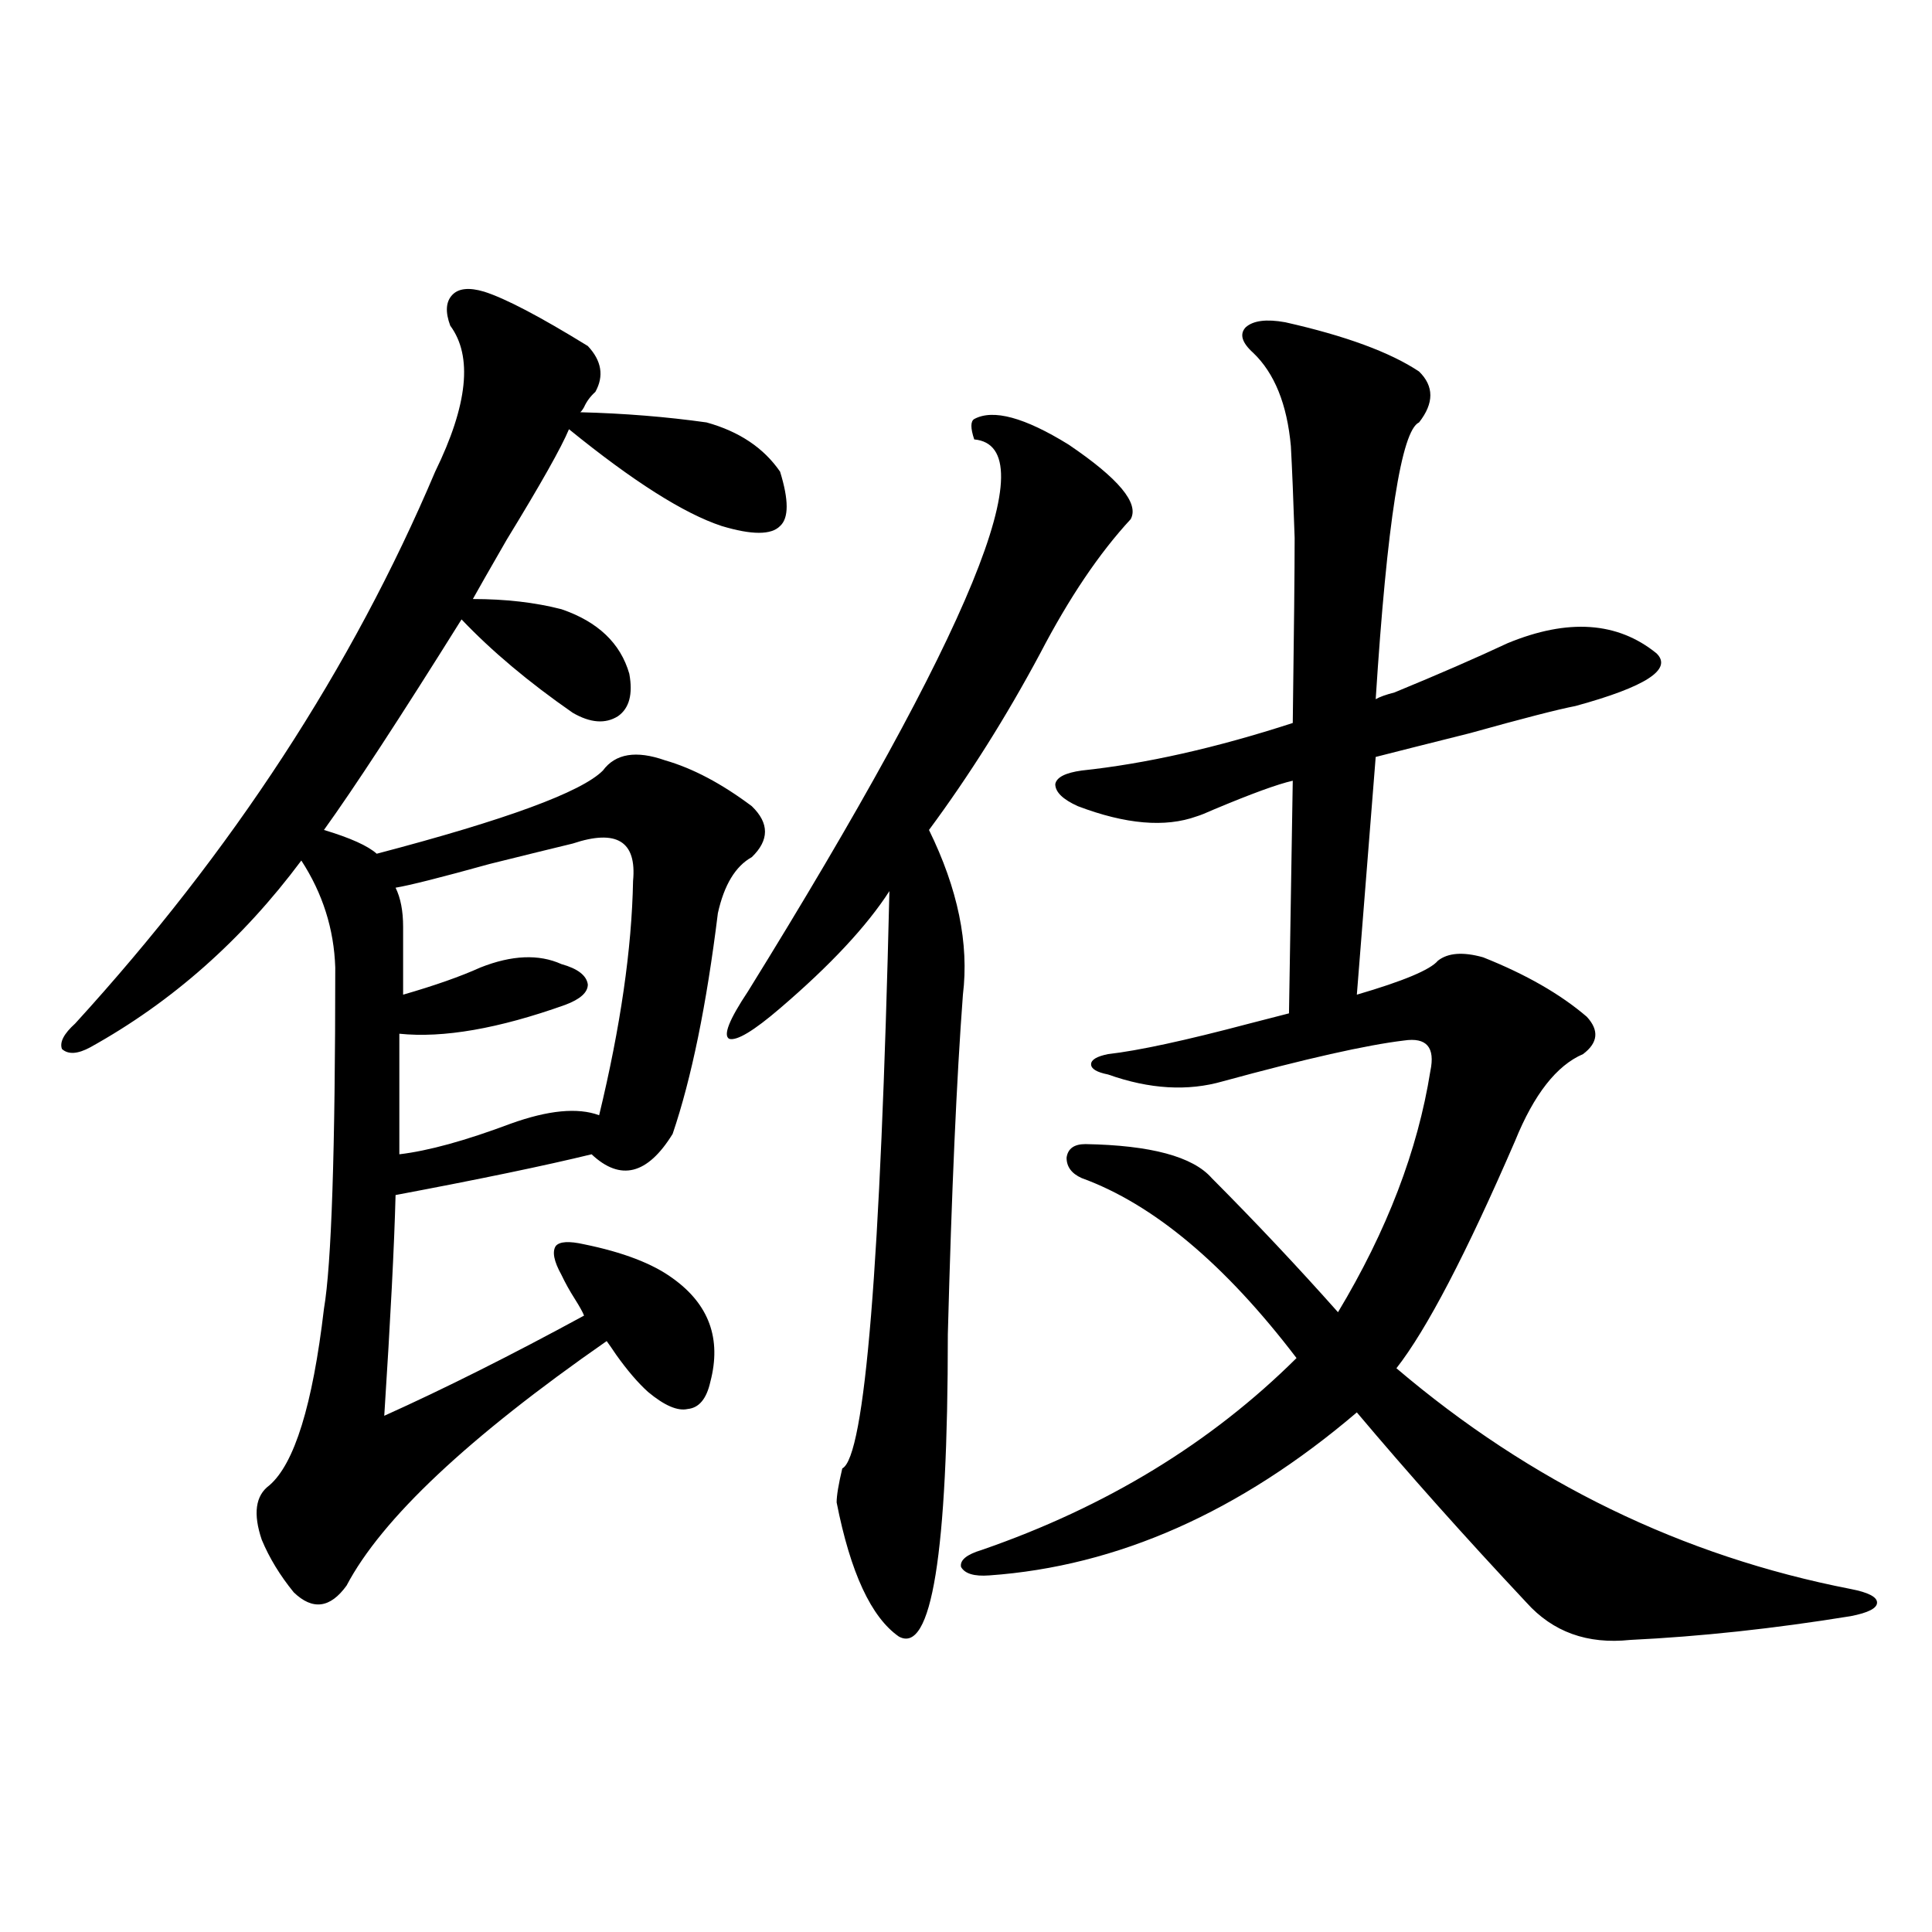 <?xml version="1.0" encoding="utf-8"?>
<!-- Generator: Adobe Illustrator 16.0.0, SVG Export Plug-In . SVG Version: 6.00 Build 0)  -->
<!DOCTYPE svg PUBLIC "-//W3C//DTD SVG 1.1//EN" "http://www.w3.org/Graphics/SVG/1.1/DTD/svg11.dtd">
<svg version="1.1" id="图层_1" xmlns="http://www.w3.org/2000/svg" xmlns:xlink="http://www.w3.org/1999/xlink" x="0px" y="0px"
	 width="1000px" height="1000px" viewBox="0 0 1000 1000" enable-background="new 0 0 1000 1000" xml:space="preserve">
<path d="M250.604,150.973c11.052,3.516,28.933,12.895,53.657,28.125c7.149,7.622,8.445,15.532,3.902,23.73
	c-2.606,2.348-4.558,4.985-5.854,7.91c-0.655,1.181-1.311,2.06-1.951,2.637c22.759,0.591,44.542,2.348,65.364,5.273
	c16.905,4.697,29.588,13.184,38.048,25.488c4.543,14.653,4.543,24.033,0,28.125c-4.558,4.697-14.634,4.697-30.243,0
	c-19.512-6.441-45.853-23.14-79.022-50.098c-3.902,9.38-14.634,28.427-32.194,57.129c-9.115,15.82-14.969,26.079-17.561,30.762
	c16.905,0,32.194,1.758,45.853,5.273c18.856,6.455,30.563,17.578,35.121,33.398c1.951,10.547,0,17.88-5.854,21.973
	c-6.509,4.106-14.313,3.516-23.414-1.758c-22.773-15.82-41.95-31.929-57.56-48.34c-31.874,50.977-55.608,87.314-71.218,108.984
	c13.658,4.106,22.759,8.212,27.316,12.305c66.98-17.578,106.004-31.929,117.07-43.066c6.494-8.789,17.226-10.547,32.194-5.273
	c14.299,4.106,29.268,12.016,44.877,23.73c9.101,8.789,9.101,17.578,0,26.367c-8.46,4.697-14.313,14.365-17.561,29.004
	c-5.854,47.461-13.658,85.556-23.414,114.258c-13.018,21.094-26.996,24.609-41.95,10.547
	c-24.069,5.864-57.895,12.895-101.461,21.094c-0.655,25.791-2.606,63.872-5.854,114.258c31.219-14.063,65.685-31.338,103.412-51.855
	c-0.655-1.758-2.286-4.683-4.878-8.789c-2.606-4.092-4.878-8.198-6.829-12.305c-3.902-7.031-4.878-12.002-2.927-14.941
	c1.951-2.334,6.829-2.637,14.634-0.879c20.152,4.106,35.441,9.97,45.853,17.578c18.856,13.486,25.365,31.352,19.512,53.613
	c-1.951,8.789-5.854,13.486-11.707,14.063c-5.213,1.181-12.042-1.758-20.487-8.789c-5.213-4.683-10.731-11.124-16.585-19.336
	c-1.951-2.925-3.582-5.273-4.878-7.031c-71.553,49.809-116.43,91.997-134.631,126.563c-8.46,11.728-17.561,12.881-27.316,3.516
	c-7.164-8.789-12.683-17.866-16.585-27.246c-4.558-13.472-3.262-22.852,3.902-28.125c13.003-11.124,22.438-41.597,28.292-91.406
	c3.902-22.852,5.854-81.738,5.854-176.66c-0.655-19.913-6.509-38.37-17.561-55.371c-30.578,41.02-66.995,73.251-109.266,96.68
	c-6.509,3.516-11.387,3.818-14.634,0.879c-1.311-3.516,0.976-7.91,6.829-13.184c81.294-89.058,143.411-184.268,186.337-285.645
	c16.905-34.566,19.512-59.766,7.805-75.586c-2.606-7.031-2.286-12.305,0.976-15.82C237.266,149.215,242.799,148.638,250.604,150.973
	z M296.456,436.617c-9.756,2.348-24.069,5.864-42.926,10.547c-25.365,7.031-41.63,11.137-48.779,12.305
	c2.592,5.273,3.902,12.016,3.902,20.215v35.156c16.25-4.683,29.588-9.366,39.999-14.063c16.25-6.441,30.243-7.031,41.95-1.758
	c8.445,2.348,13.003,5.864,13.658,10.547c0,4.106-3.902,7.622-11.707,10.547c-34.48,12.305-63.093,17.29-85.852,14.941v62.402
	c14.954-1.758,34.146-7.031,57.56-15.82c19.512-7.031,34.786-8.487,45.853-4.395c11.052-45.703,16.905-86.133,17.561-121.289
	C329.626,435.45,319.215,429.01,296.456,436.617z M504.256,216.891c9.756-5.273,26.006-0.879,48.779,13.184
	c26.006,17.578,36.737,30.473,32.194,38.672c-16.265,17.578-31.874,40.732-46.828,69.434c-17.561,32.822-36.752,63.281-57.56,91.406
	c14.954,30.473,20.808,58.887,17.561,85.254c-3.262,43.369-5.854,101.953-7.805,175.781c0,113.681-8.46,165.811-25.365,156.445
	c-14.313-9.97-25.045-33.096-32.194-69.434c0-3.516,0.976-9.366,2.927-17.578c11.707-5.85,19.832-105.469,24.39-298.828
	c-11.707,18.169-30.578,38.384-56.584,60.645c-13.658,11.728-22.438,17.001-26.341,15.82c-3.262-1.758,0-9.956,9.756-24.609
	c115.76-186.905,154.783-282.129,117.07-285.645C502.305,221.588,502.305,218.072,504.256,216.891z M665.228,166.793
	c31.219,7.031,54.298,15.532,69.267,25.488c7.805,7.622,7.805,16.411,0,26.367c-9.115,4.106-16.585,51.855-22.438,143.262
	c1.951-1.167,5.198-2.334,9.756-3.516c22.759-9.366,42.271-17.866,58.535-25.488c31.219-12.881,56.904-11.124,77.071,5.273
	c8.445,8.212-5.533,17.29-41.95,27.246c-9.115,1.758-27.316,6.455-54.633,14.063c-23.414,5.864-39.679,9.97-48.779,12.305
	L702.3,514.84c24.055-7.031,38.048-12.881,41.95-17.578c5.198-4.092,13.003-4.683,23.414-1.758
	c22.104,8.789,39.999,19.048,53.657,30.762c6.494,7.031,5.854,13.486-1.951,19.336c-13.658,5.864-25.365,20.805-35.121,44.824
	c-25.365,58.598-45.853,97.861-61.462,117.773c69.587,59.189,147.954,97.27,235.116,114.258c9.101,1.758,13.658,4.106,13.658,7.031
	c0,2.939-4.558,5.273-13.658,7.031c-39.679,6.441-77.727,10.547-114.144,12.305c-22.118,2.334-39.999-4.106-53.657-19.336
	c-31.874-33.975-61.142-66.797-87.803-98.438c-60.486,51.567-123.899,79.692-190.239,84.375c-7.805,0.591-12.683-0.879-14.634-4.395
	c-0.655-3.516,2.927-6.441,10.731-8.789c64.389-22.261,118.687-55.371,162.923-99.316c-37.072-48.628-74.145-79.678-111.217-93.164
	c-5.213-2.334-7.805-5.85-7.805-10.547c0.641-4.683,3.902-7.031,9.756-7.031c33.811,0.591,55.608,6.455,65.364,17.578
	c22.759,22.852,44.542,46.005,65.364,69.434c25.365-42.188,41.295-83.784,47.804-124.805c2.592-12.305-1.951-17.578-13.658-15.82
	c-19.512,2.348-50.73,9.38-93.656,21.094c-18.216,5.273-38.048,4.106-59.511-3.516c-5.854-1.167-8.78-2.925-8.78-5.273
	c0-2.334,2.927-4.092,8.78-5.273c15.609-1.758,39.999-7.031,73.169-15.82c9.101-2.334,15.93-4.092,20.487-5.273l1.951-120.41
	c-7.805,1.758-21.463,6.743-40.975,14.941c-3.902,1.758-6.829,2.939-8.78,3.516c-16.265,5.864-36.752,4.106-61.462-5.273
	c-7.805-3.516-11.707-7.32-11.707-11.426c0.641-3.516,5.198-5.85,13.658-7.031c33.17-3.516,69.587-11.714,109.266-24.609
	c0.641-47.461,0.976-79.39,0.976-95.801c-0.655-19.913-1.311-35.733-1.951-47.461c-1.951-21.67-8.46-37.793-19.512-48.34
	c-5.854-5.273-7.164-9.668-3.902-13.184C648.643,165.914,655.472,165.035,665.228,166.793z"/>
</svg>

